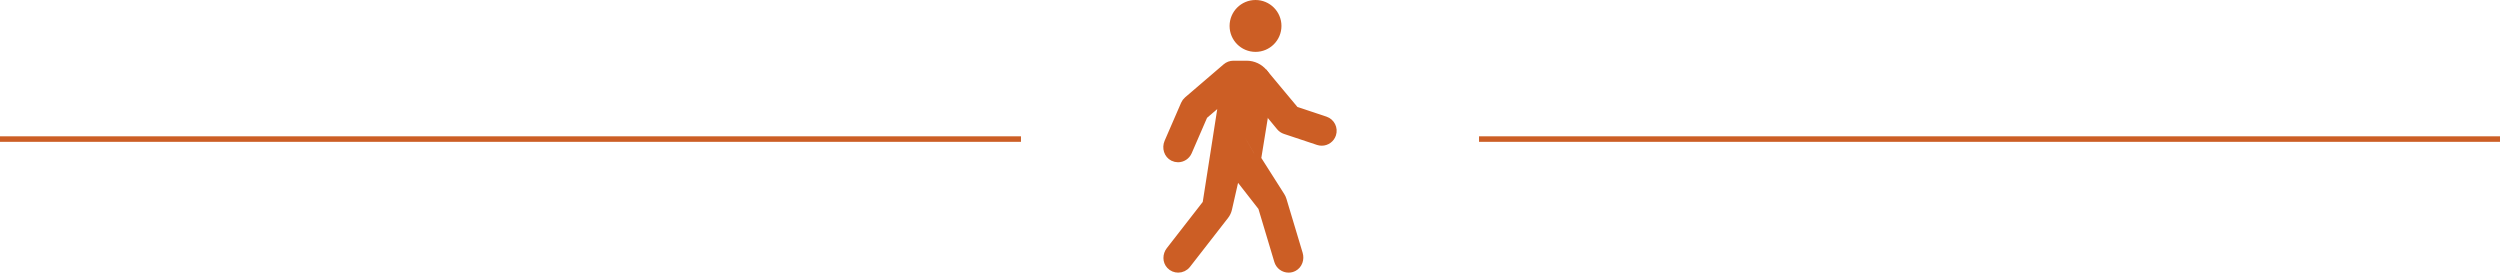 <?xml version="1.0" encoding="UTF-8"?><svg id="Layer_1" xmlns="http://www.w3.org/2000/svg" viewBox="0 0 453 49.4"><path d="M231.5,4.7c0,2.21-1.79,4-4,4s-4-1.79-4-4,1.79-4,4-4,4,1.79,4,4" style="fill:#cc5e25;"/><circle cx="227.5" cy="4.7" r="4" style="fill:none; stroke:#cc5e25; stroke-miterlimit:10; stroke-width:1.4px;"/><path d="M221.55,18l-1.09,6.97c-.17,1.09.12,2.21.8,3.08l7.4,9.48,2.92,9.74c.26.87,1.05,1.43,1.91,1.43.32,0,.64-.07.95-.24.86-.46,1.21-1.52.93-2.45-.7-2.33-2.46-8.19-2.93-9.76-.08-.27-.19-.51-.34-.74l-4.29-6.75M220.46,24.98l-1.86,11.9-6.62,8.51c-.62.79-.64,1.95.05,2.68.4.43.93.63,1.46.63.6,0,1.19-.27,1.58-.77l6.91-8.88c.27-.35.46-.75.56-1.18l1.44-6.32M227.82,28.76l2.02-12.42c.4-2.43-1.48-4.64-3.95-4.64h-2.4c-.48,0-.94.17-1.3.48l-7,6c-.23.2-.41.44-.53.72l-2.99,6.89c-.43,1-.07,2.22.9,2.7.29.14.59.21.88.21.78,0,1.51-.45,1.84-1.21l2.85-6.57,3.4-2.91" style="fill:#cc5e25;"/><path d="M221.55,18l-1.09,6.97c-.17,1.09.12,2.21.8,3.08l7.4,9.48,2.92,9.74c.26.87,1.05,1.43,1.91,1.43.32,0,.64-.07.95-.24.86-.46,1.21-1.52.93-2.45-.7-2.33-2.46-8.19-2.93-9.76-.08-.27-.19-.51-.34-.74l-4.29-6.75M220.46,24.98l-1.86,11.9-6.62,8.51c-.62.79-.64,1.95.05,2.68.4.43.93.63,1.46.63.6,0,1.19-.27,1.58-.77l6.91-8.88c.27-.35.46-.75.56-1.18l1.44-6.32M227.82,28.76l2.02-12.42c.4-2.43-1.48-4.64-3.95-4.64h-2.4c-.48,0-.94.17-1.3.48l-7,6c-.23.2-.41.44-.53.72l-2.99,6.89c-.43,1-.07,2.22.9,2.7.29.14.59.21.88.21.78,0,1.51-.45,1.84-1.21l2.85-6.57,3.4-2.91" style="fill:none; stroke:#cc5e25; stroke-linecap:round; stroke-linejoin:round; stroke-width:1.4px;"/><path d="M229.29,19.75l2.67,3.23c.24.29.55.5.91.62l6,2c.21.07.42.1.63.1.84,0,1.62-.53,1.9-1.37.35-1.05-.22-2.18-1.26-2.53l-5.46-1.82-5.79-6.94" style="fill:#cc5e25;"/><path d="M229.29,19.75l2.67,3.23c.24.29.55.5.91.62l6,2c.21.07.42.1.63.1.84,0,1.62-.53,1.9-1.37.35-1.05-.22-2.18-1.26-2.53l-5.46-1.82-5.79-6.94" style="fill:none; stroke:#cc5e25; stroke-miterlimit:10; stroke-width:1.4px;"/><line y1="25.2" x2="185" y2="25.2" style="fill:none; stroke:#cc5e25;"/><line x1="268" y1="25.2" x2="453" y2="25.2" style="fill:none; stroke:#cc5e25;"/></svg>